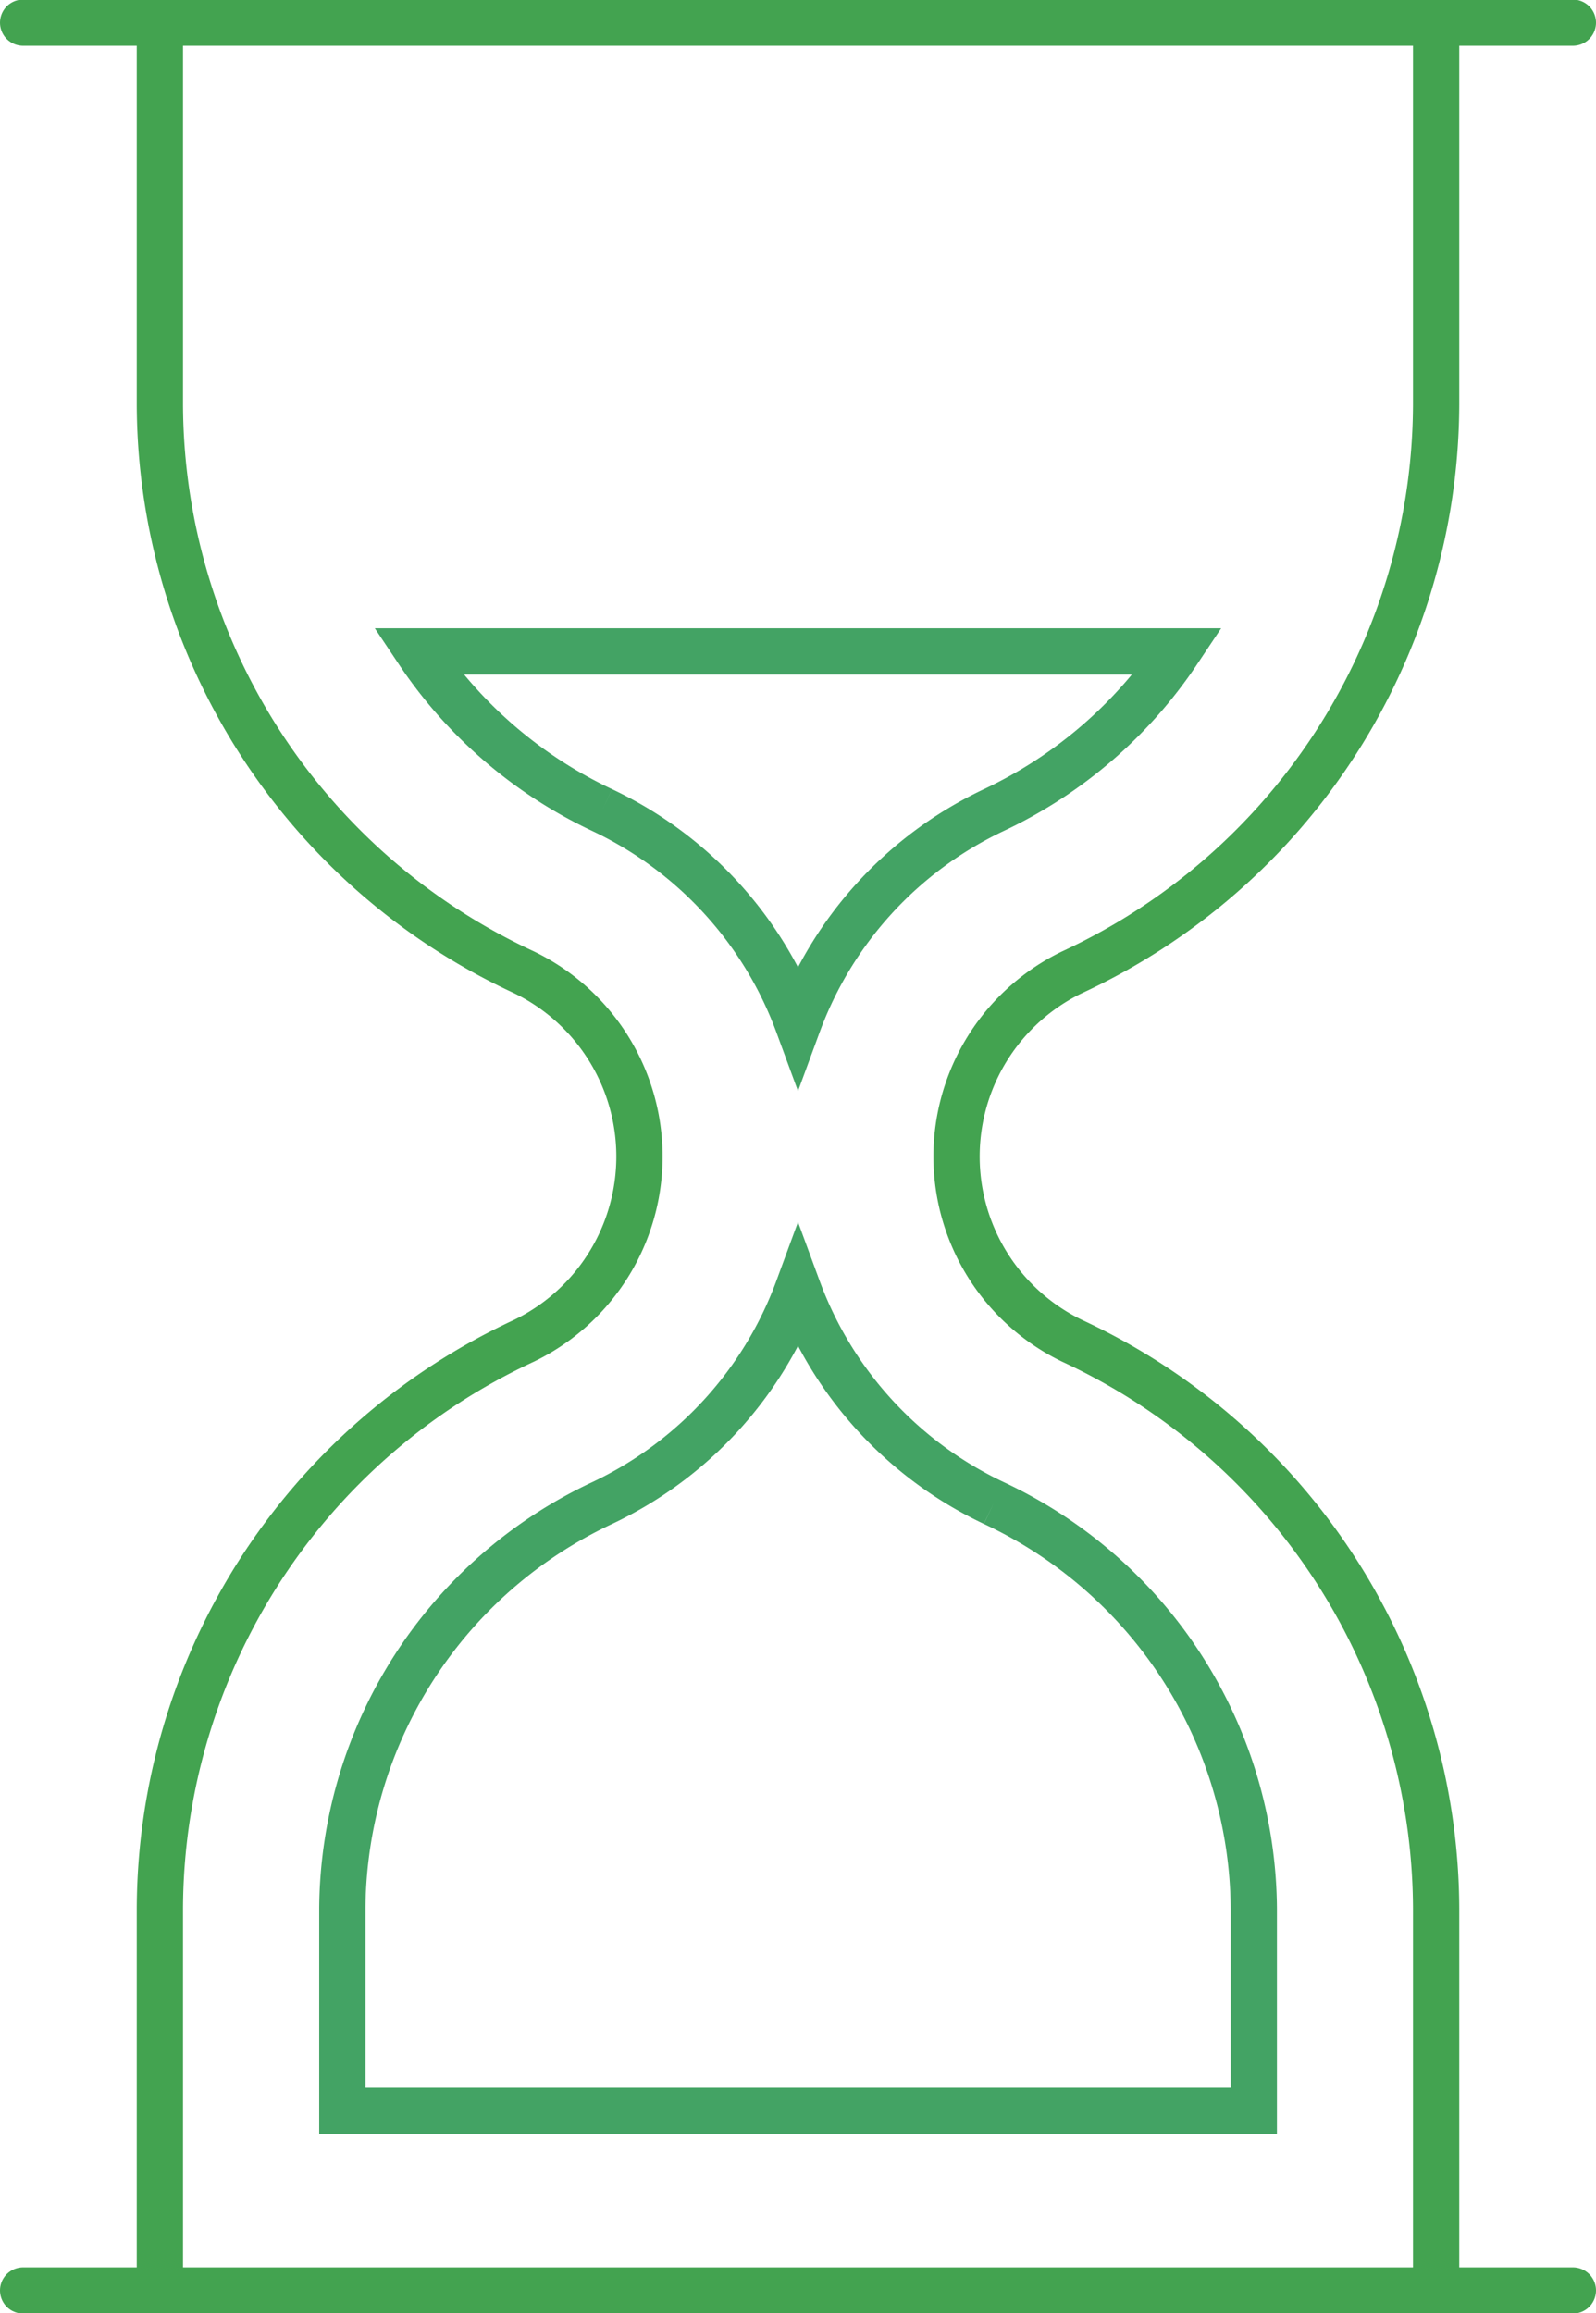 <svg id="Group_11321" data-name="Group 11321" xmlns="http://www.w3.org/2000/svg" xmlns:xlink="http://www.w3.org/1999/xlink" width="69" height="100" viewBox="0 0 69 100">
  <defs>
    <clipPath id="clip-path">
      <rect id="Rectangle_23965" data-name="Rectangle 23965" width="69" height="100" fill="none"/>
    </clipPath>
  </defs>
  <g id="Group_11320" data-name="Group 11320" clip-path="url(#clip-path)">
    <path id="Path_43806" data-name="Path 43806" d="M6.912,99.039v-16.5A27.156,27.156,0,0,1,22.649,57.986a8.85,8.85,0,0,0,0-15.934A27.153,27.153,0,0,1,6.912,17.5V1" transform="translate(0 -0.02)" fill="none" stroke="#43a350" stroke-linecap="round" stroke-linejoin="round" stroke-width="2"/>
    <line id="Line_884" data-name="Line 884" x1="67" transform="translate(1 0.98)" fill="none" stroke="#43a350" stroke-linecap="round" stroke-linejoin="round" stroke-width="2"/>
    <line id="Line_885" data-name="Line 885" x1="67" transform="translate(1 99.02)" fill="none" stroke="#43a350" stroke-linecap="round" stroke-linejoin="round" stroke-width="2"/>
    <path id="Path_43807" data-name="Path 43807" d="M62.088,99.039v-16.5A27.156,27.156,0,0,0,46.351,57.986a8.85,8.85,0,0,1,0-15.934A27.153,27.153,0,0,0,62.088,17.5V1" transform="translate(0 -0.02)" fill="none" stroke="#43a350" stroke-linecap="round" stroke-linejoin="round" stroke-width="2"/>
    <path id="Path_43808" data-name="Path 43808" d="M42.962,66.092a16.556,16.556,0,0,1-8.462-9.25,16.551,16.551,0,0,1-8.461,9.25A19.5,19.5,0,0,0,14.8,83.632v8.736H54.206V83.632a19.5,19.5,0,0,0-11.244-17.54" transform="translate(0 -1.115)" fill="none" stroke="#43a364" stroke-width="2"/>
    <path id="Path_43809" data-name="Path 43809" d="M26.038,35.586a16.556,16.556,0,0,1,8.462,9.25,16.551,16.551,0,0,1,8.461-9.25,19.626,19.626,0,0,0,7.965-6.863H18.073a19.619,19.619,0,0,0,7.965,6.863" transform="translate(0 -0.563)" fill="none" stroke="#43a364" stroke-width="2"/>
  </g>
</svg>
